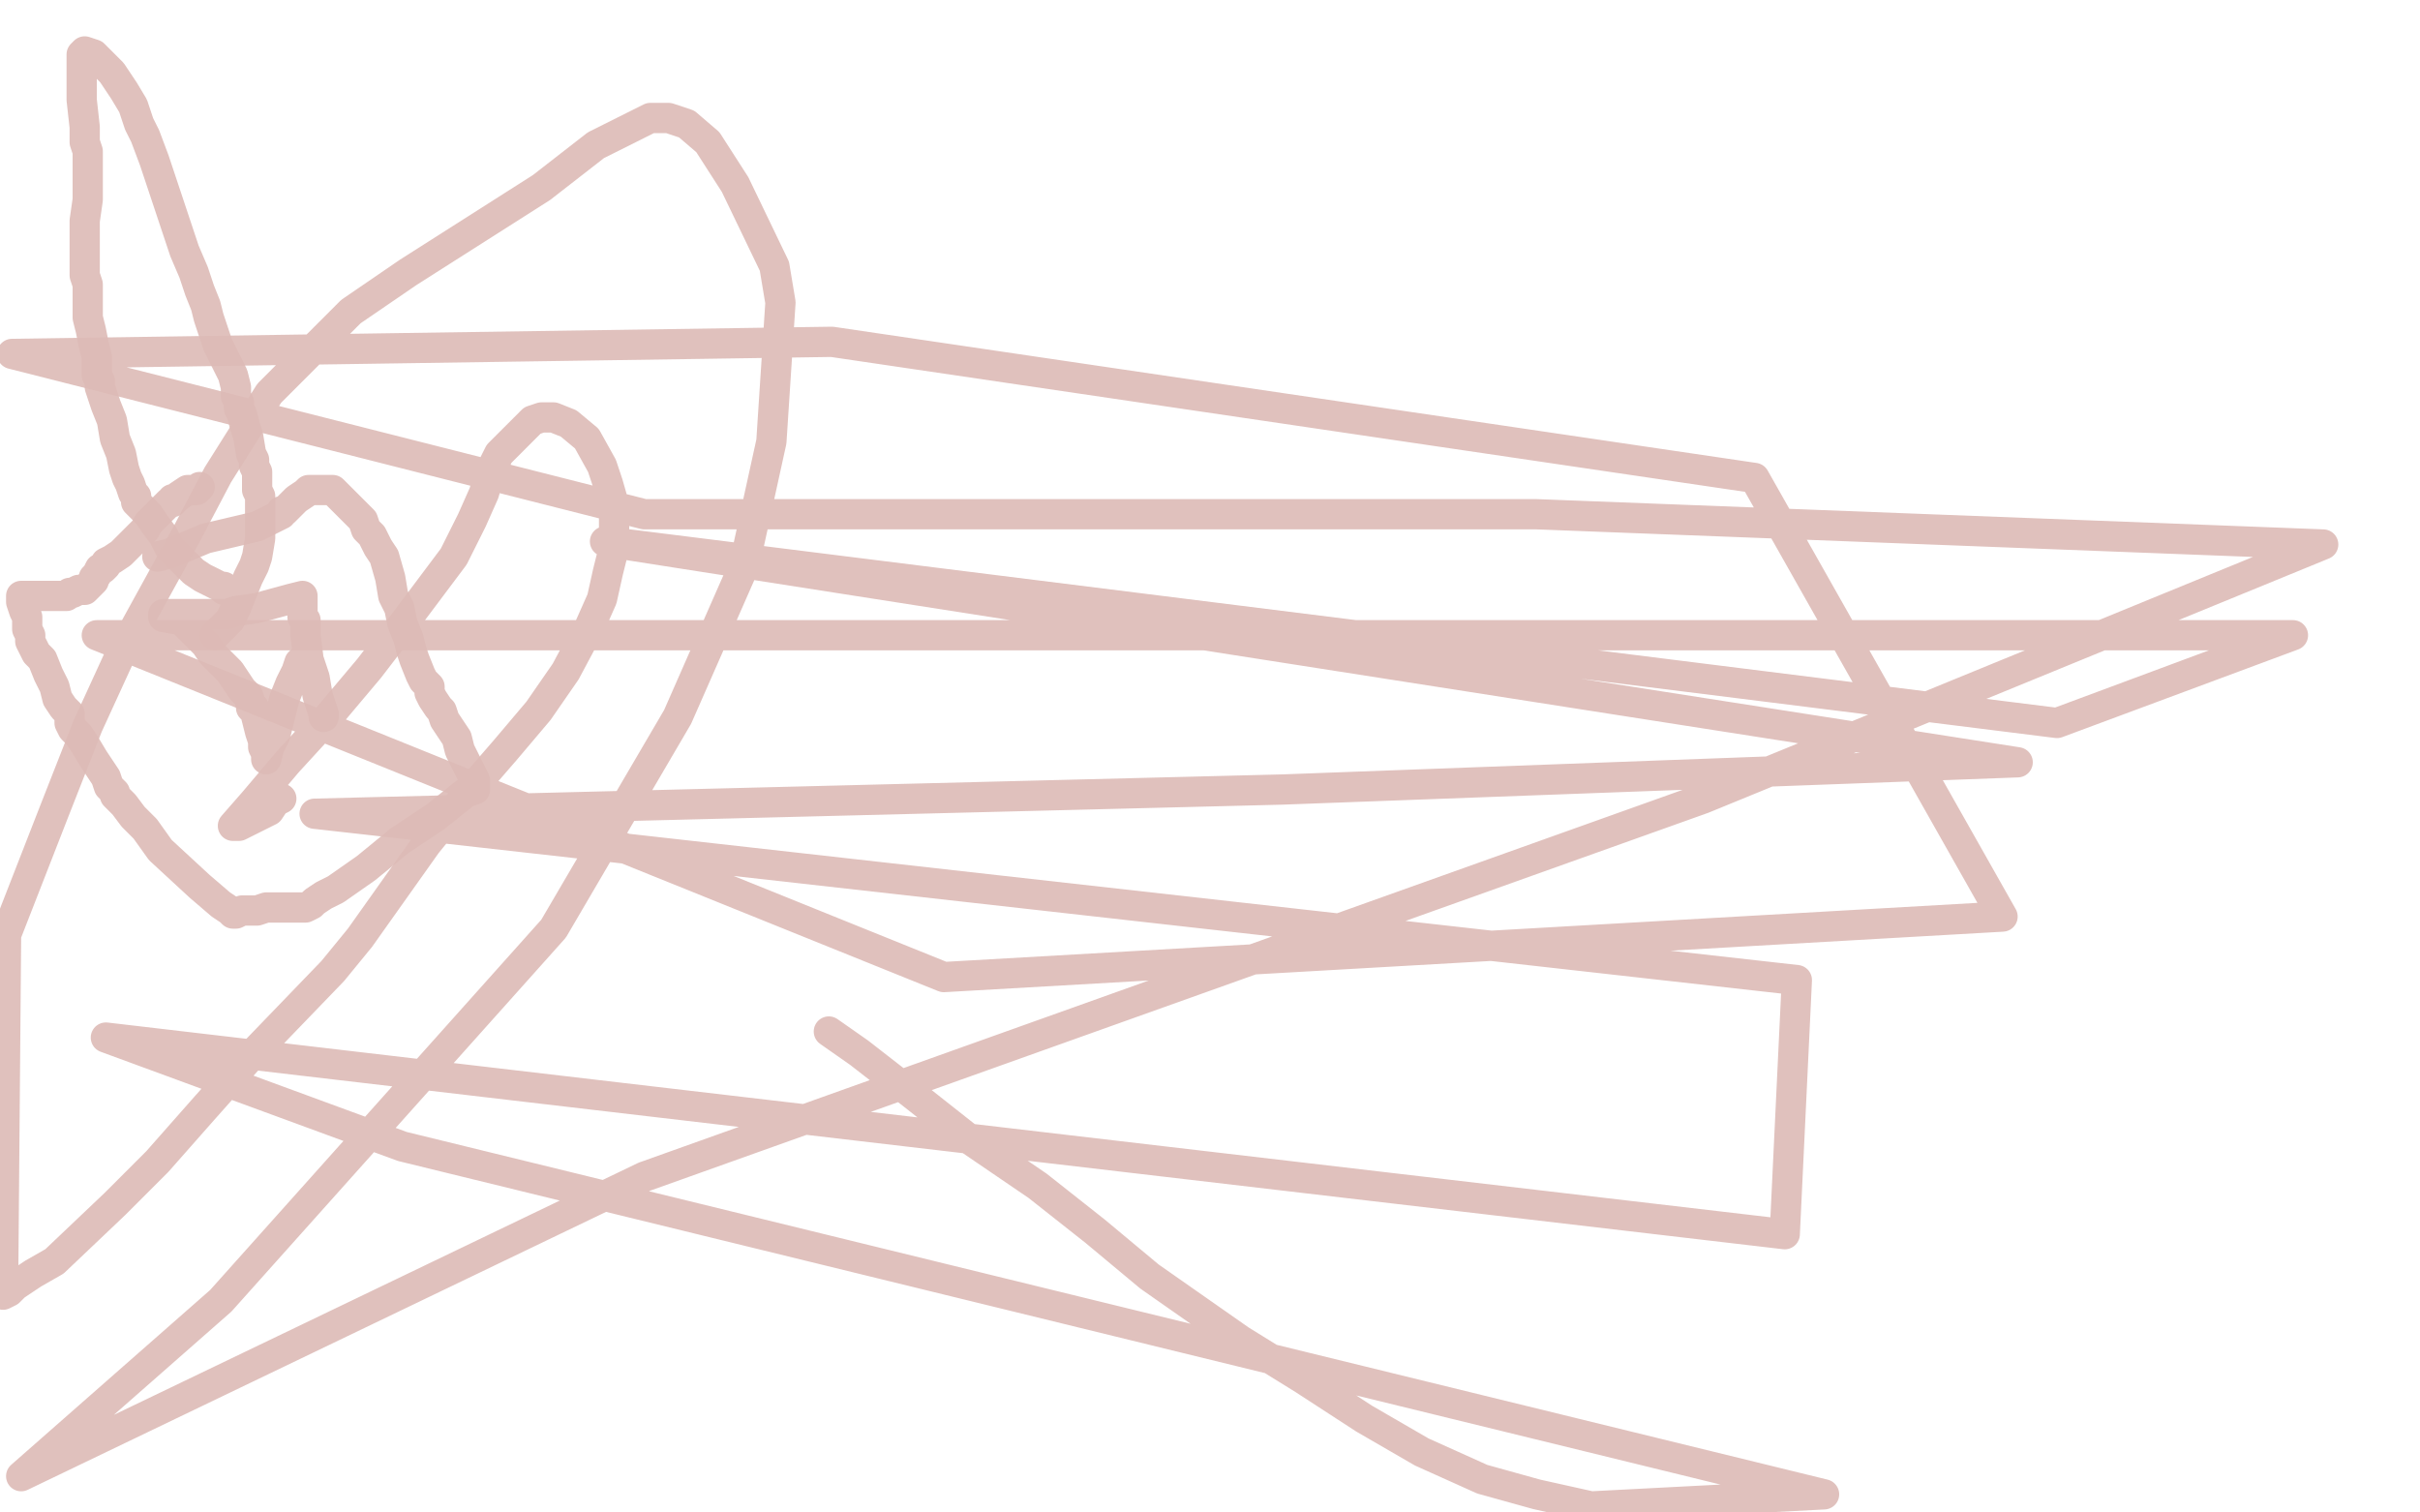 <?xml version="1.0" standalone="no"?>
<!DOCTYPE svg PUBLIC "-//W3C//DTD SVG 1.1//EN"
"http://www.w3.org/Graphics/SVG/1.1/DTD/svg11.dtd">

<svg width="800" height="500" version="1.1" xmlns="http://www.w3.org/2000/svg" xmlns:xlink="http://www.w3.org/1999/xlink" style="stroke-antialiasing: false"><desc>This SVG has been created on https://colorillo.com/</desc><rect x='0' y='0' width='800' height='500' style='fill: rgb(255,255,255); stroke-width:0' /><polyline points="52,184 56,183 56,183 68,178 68,178 85,174 85,174 89,172 89,172 91,171 91,171 93,170 93,170 93,169 94,169 95,168 98,165 101,163 102,162 104,162 110,162 112,164 114,166 116,168 118,170 120,172 121,175 122,176 123,177 124,179 125,181 127,184 129,191 130,197 132,201 133,206 135,211 136,215 137,218 139,223 140,225 142,227 142,229 143,231 145,234 146,235 147,238 149,241 151,244 152,248 154,252 156,256 157,258 157,260 157,261 154,262 144,270 132,278 121,287 111,294 107,296 104,298 103,299 101,300 100,300 94,300 88,300 85,301 82,301 80,301 78,302 77,302 76,301 73,299 66,293 53,281 48,274 44,270 41,266 40,265 38,263 38,262 37,261 36,260 35,257 33,254 31,251 28,246 26,243 24,241 23,239 23,237 23,236 21,234 19,231 18,227 16,223 14,218 12,216 11,214 10,212 10,210 9,208 9,206 9,204 8,202 7,199 7,197 8,197 11,197 14,197 16,197 17,197 19,197 21,197 22,197 23,196 24,196 26,195 28,195 29,194 31,192 31,191 32,190 33,188 34,188 35,187 35,186 37,185 40,183 42,181 44,179 46,177 48,175 49,173 52,170 54,168 56,166 57,166 57,165 58,165 59,164 62,162 64,162 65,162 66,161" style="fill: none; stroke: #ddbbb6; stroke-width: 10; stroke-linejoin: round; stroke-linecap: round; stroke-antialiasing: false; stroke-antialias: 0; opacity: 0.9"/>
<polyline points="74,195 74,194 74,194 73,194 73,194 67,191 67,191 64,189 64,189 62,187 62,187 59,184 56,181 54,177 51,173 49,170 47,168 45,166 45,165 45,164 44,163 43,160 42,158 41,155 40,150 38,145 37,139 35,134 33,128 33,126 32,124 32,123 32,121 32,118 31,114 30,109 29,105 29,101 29,98 29,96 29,94 28,91 28,89 28,85 28,82 28,78 28,73 29,66 29,62 29,58 29,54 29,50 28,47 28,42 27,33 27,28 27,23 27,20 27,18 28,17 31,18 37,24 41,30 44,35 46,41 48,45 51,53 52,56 55,65 57,71 59,77 61,83 64,90 66,96 68,101 69,105 70,108 72,114 74,118 77,124 78,128 78,131 79,133 79,135 80,137 81,141 82,144 83,150 84,152 84,154 85,156 85,158 85,160 85,162 86,164 86,166 86,170 86,173 86,178 85,184 84,187 82,191 80,196 78,201 76,205 73,208 71,210" style="fill: none; stroke: #ddbbb6; stroke-width: 10; stroke-linejoin: round; stroke-linecap: round; stroke-antialiasing: false; stroke-antialias: 0; opacity: 0.9"/>
<polyline points="107,237 107,236 107,236 105,230 105,230 104,224 104,224 102,218 102,218 101,210 101,210 101,208 101,208 101,205 100,204 100,200 100,198 100,197 96,198 85,201 78,202 75,203 72,203 70,203 67,203 66,203 64,203 61,203 59,203 57,203 55,203 54,203 54,204 60,205 62,207 64,209 66,211 68,213 70,216 72,218 74,220 76,222 78,225 80,228 82,230 83,233 83,234 84,234 85,238 86,242 87,245 87,247 88,249 88,250 88,251 89,247 91,243 94,231 96,226 98,222 99,219 100,218" style="fill: none; stroke: #ddbbb6; stroke-width: 10; stroke-linejoin: round; stroke-linecap: round; stroke-antialiasing: false; stroke-antialias: 0; opacity: 0.9"/>
<polyline points="93,264 91,265 91,265 89,268 89,268 81,272 81,272 79,273 79,273 78,273 78,273 77,273 84,265 95,252 106,240 122,221 132,208 141,196 150,184 156,172 160,163 162,156 165,150 168,147 172,143 174,141 176,139 179,138 183,138 188,140 194,145 199,154 201,160 203,167 203,174 203,181 201,189 199,198 195,207 187,222 178,235 167,248 154,263 141,279 119,310 110,321 83,349 67,367 52,384 38,398 18,417 11,421 5,425 3,427 1,428 2,309 18,268 29,240 40,216 51,196 62,176 72,157 89,130 103,116 116,103 135,90 157,76 179,62 197,48 215,39 217,39 221,39 227,41 234,47 243,61 256,88 258,100 255,146 246,187 224,237 183,307 73,430 7,488 213,389 563,264 768,180 508,170 213,170 4,117 275,113 580,158 662,303 312,323 32,210 758,210 680,239 200,179 667,252 424,261 104,269 594,324 590,408 35,343 133,379 603,494 526,498 508,494 490,489 470,480 451,469 431,456 410,443 380,422 362,407 343,392 321,377 302,362 284,348 274,341" style="fill: none; stroke: #ddbbb6; stroke-width: 10; stroke-linejoin: round; stroke-linecap: round; stroke-antialiasing: false; stroke-antialias: 0; opacity: 0.9"/>
</svg>
